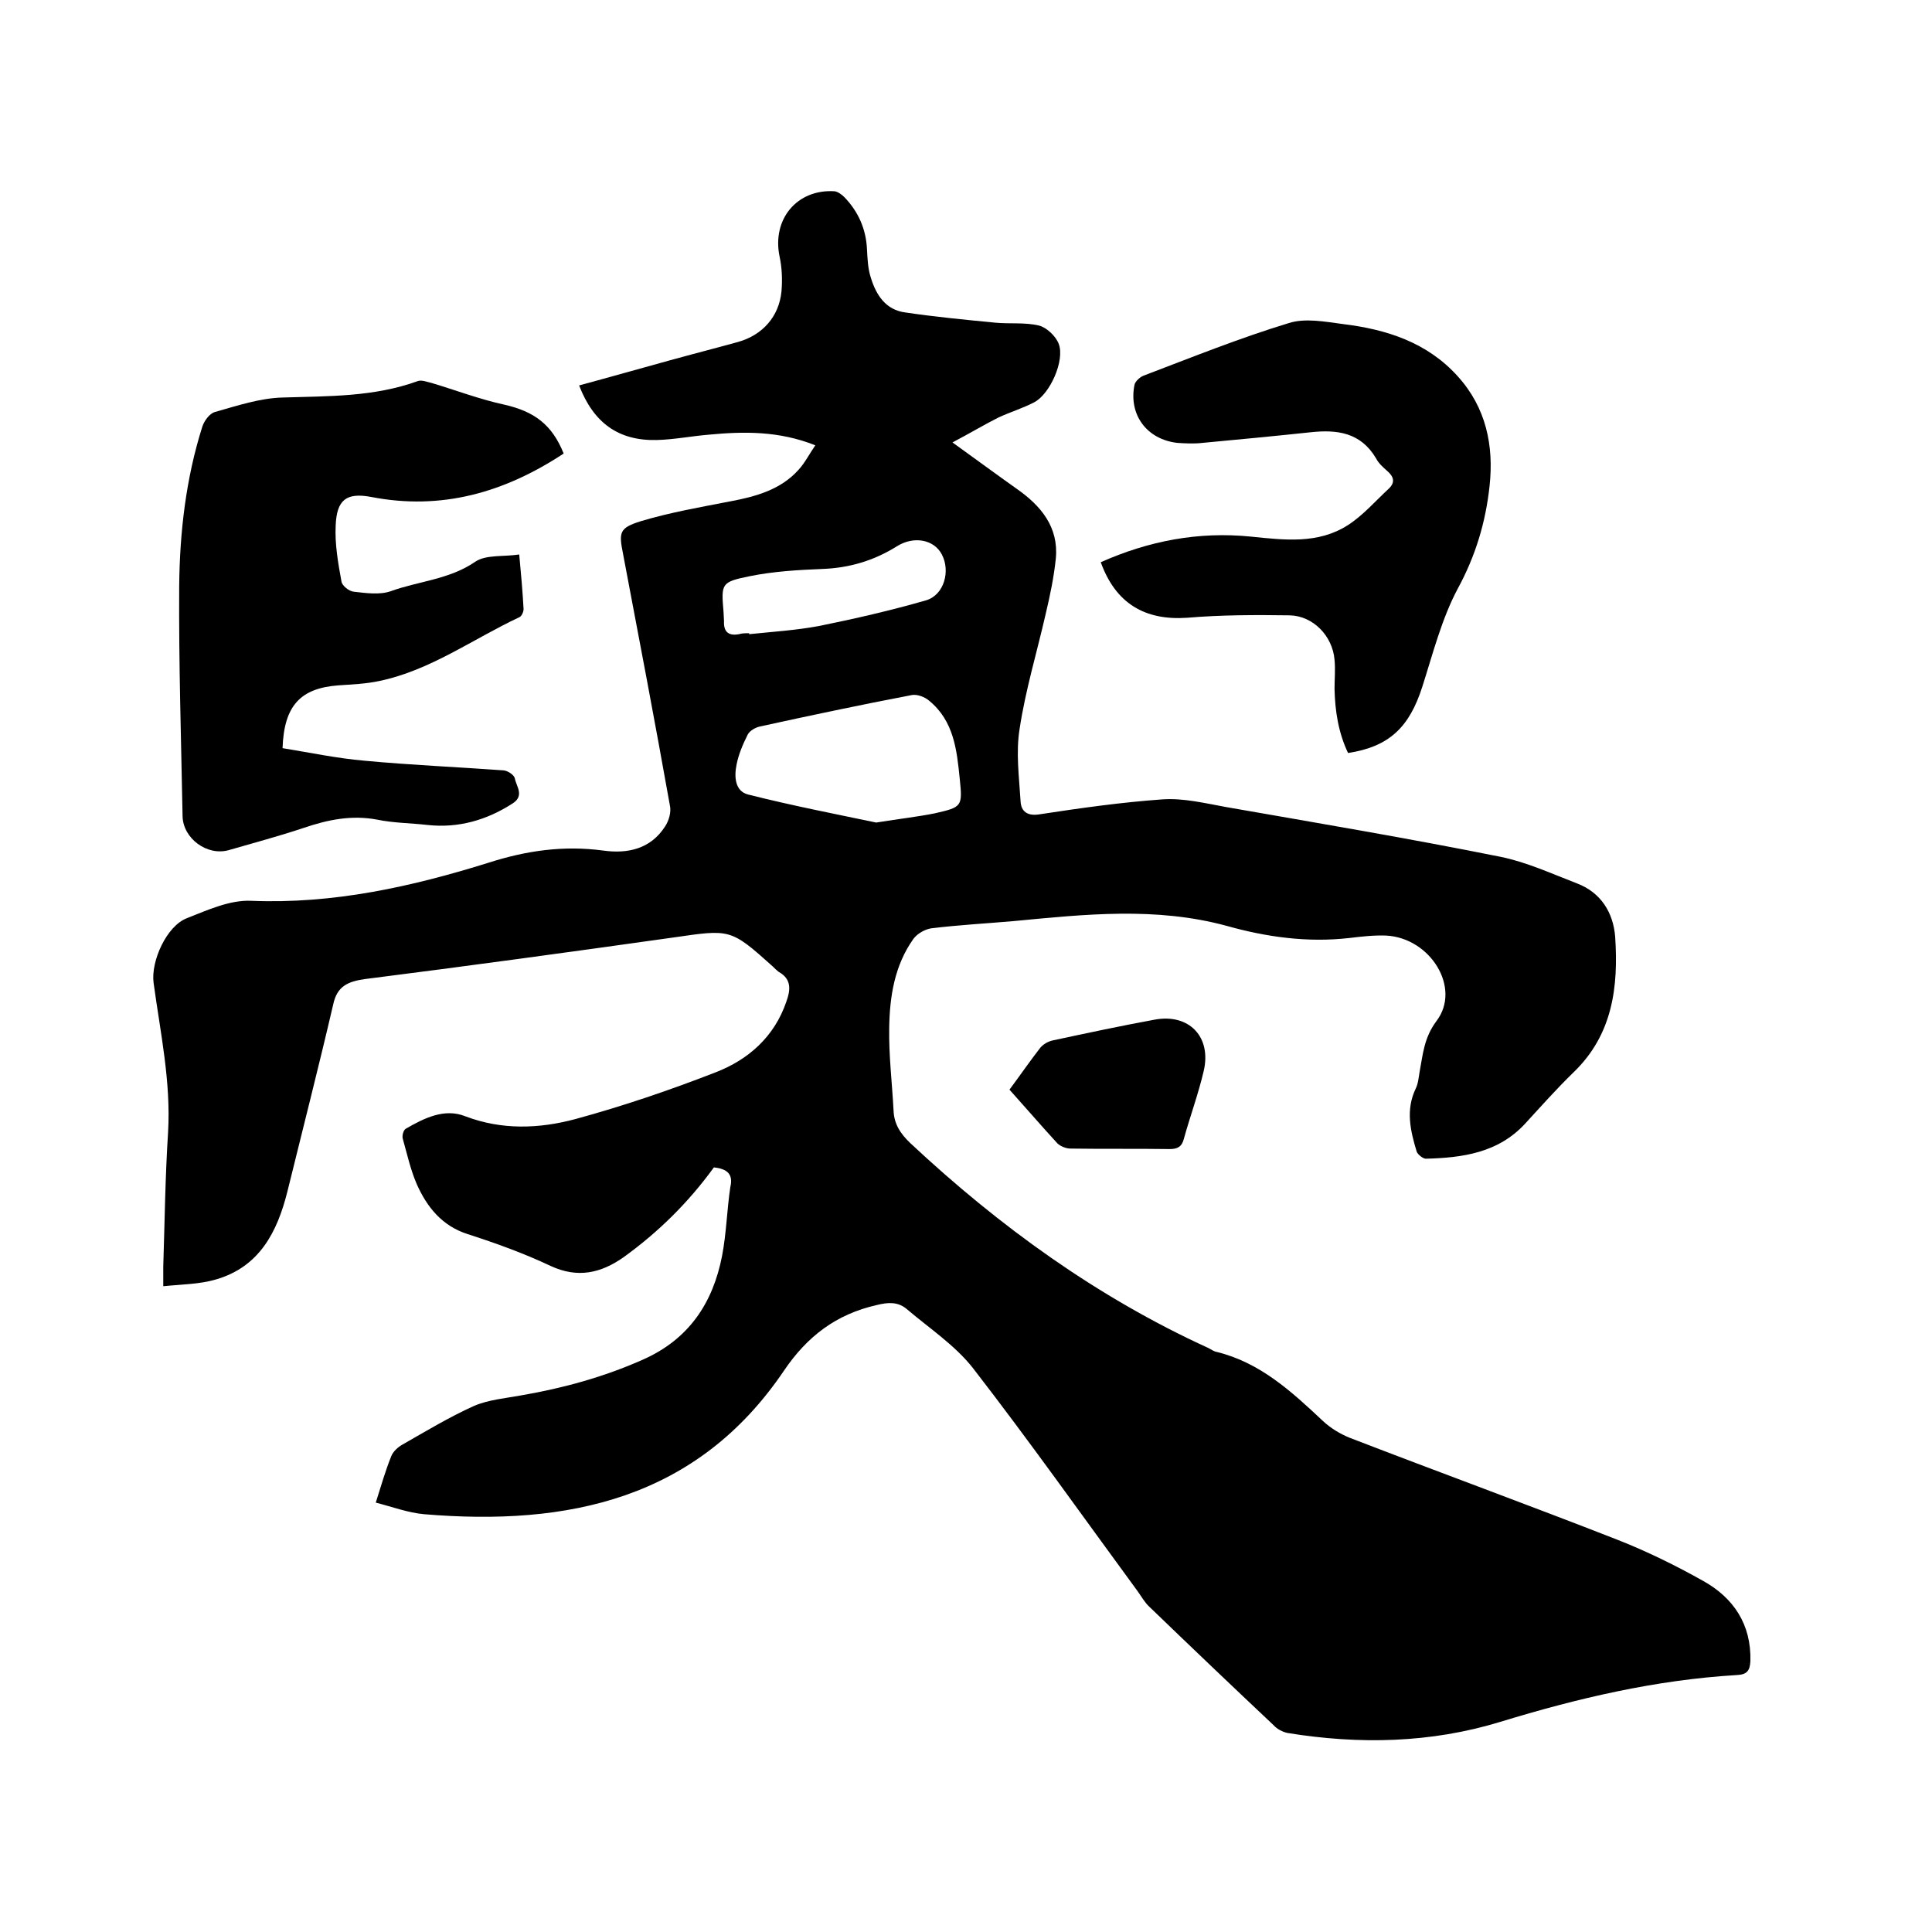 <svg enable-background="new 0 0 400 400" viewBox="0 0 400 400" xmlns="http://www.w3.org/2000/svg"><path d="m147.8 241.7c-5.3 7.3-11.5 13.4-18.7 18.6-4.7 3.3-9.5 4.4-15.1 1.8-5.5-2.6-11.3-4.7-17.2-6.6-5.3-1.7-8.4-5.6-10.5-10.3-1.3-3-2-6.2-2.9-9.4-.2-.6.1-1.8.6-2.1 3.8-2.2 8-4.3 12.3-2.6 7.6 2.9 15.3 2.6 22.8.6 9.9-2.7 19.6-6 29.1-9.7 6.7-2.6 12.1-7.3 14.6-14.6.9-2.5 1.1-4.7-1.6-6.2-.4-.3-.8-.7-1.2-1.1-8.8-7.9-8.8-7.7-20.6-6-21.3 3-42.5 5.9-63.8 8.6-3.6.5-5.8 1.5-6.6 5.2-3 12.9-6.3 25.8-9.5 38.8-2.1 8.4-5.8 15.6-14.8 18.2-3.4 1-7 1-10.9 1.4 0-1.8 0-2.9 0-4 .3-9.3.4-18.6 1-27.9.6-10.5-1.6-20.6-3-30.9-.6-4.5 2.7-11.8 6.9-13.4 4.3-1.7 8.9-3.8 13.3-3.6 17 .7 33.2-2.9 49.2-7.9 7.8-2.5 15.5-3.6 23.7-2.5 5 .7 9.8-.3 12.8-5 .8-1.2 1.3-3 1-4.3-3.1-17.4-6.4-34.7-9.7-52.1-.9-4.5-.8-5.4 3.7-6.8 6-1.8 12.3-2.9 18.5-4.1 5.3-1 10.4-2.4 14.1-6.5 1.3-1.4 2.2-3.2 3.5-5.1-7.5-3-14.8-2.9-22.1-2.2-3.6.3-7.1 1-10.7 1.1-7.9.2-13.1-3.5-16.1-11.3 6.3-1.7 12.6-3.5 18.8-5.2 4.7-1.3 9.4-2.5 14.1-3.8 5-1.4 8.5-5.2 9-10.5.2-2.4.1-4.9-.4-7.2-1.6-7.7 3.6-14 11.4-13.5.7.1 1.5.7 2 1.2 2.9 3 4.5 6.6 4.7 10.8.1 2 .2 4.1.8 5.9 1.1 3.6 3.1 6.7 7.2 7.2 6.1.9 12.3 1.5 18.5 2.1 3 .3 6.2-.1 9.1.6 1.6.4 3.5 2.2 4.1 3.8 1.3 3.4-1.8 10.4-5.1 12.1-2.3 1.2-4.9 2-7.3 3.1-3 1.5-5.8 3.2-9.6 5.2 5 3.6 9.2 6.7 13.3 9.6 5 3.5 8.7 7.9 8.1 14.4-.4 3.9-1.2 7.7-2.1 11.5-1.8 7.9-4.2 15.8-5.4 23.8-.8 4.9-.1 10 .2 15 .1 2.1 1.4 3.1 3.9 2.7 8.5-1.3 17-2.5 25.5-3.1 4.3-.3 8.8.8 13.2 1.6 18.9 3.3 37.9 6.5 56.8 10.3 5.4 1.1 10.6 3.5 15.8 5.5 5 1.9 7.5 6.1 7.9 11 .7 10.4-.5 20.3-8.6 28.1-3.5 3.4-6.7 7-10 10.6-5.6 6.1-13 7.1-20.6 7.3-.6 0-1.7-.9-1.9-1.5-1.3-4.3-2.3-8.6-.2-13 .5-1 .6-2.2.8-3.4.7-3.7.9-7.1 3.5-10.6 5.2-6.8-1.2-17.2-10.4-17.7-2.5-.1-5.1.2-7.6.5-8.7 1-17.2-.2-25.4-2.5-14.7-4-29.4-2.4-44.1-1-5.7.5-11.4.8-17.1 1.5-1.3.2-2.9 1.1-3.7 2.2-3.9 5.5-4.9 11.9-5 18.4-.1 5.7.6 11.4.9 17.1.1 2.8 1.4 4.8 3.5 6.8 18.4 17.2 38.7 31.9 61.7 42.4.6.3 1.1.7 1.7.8 9 2.2 15.5 8.2 22 14.3 1.6 1.5 3.6 2.7 5.6 3.5 18.4 7.1 37 13.9 55.4 21.1 6.1 2.4 12 5.3 17.7 8.5 6.3 3.5 10 9 9.8 16.6-.1 2-.7 2.8-2.8 2.9-16.8 1-33 4.8-49 9.7-14.4 4.4-29.2 4.7-44 2.3-1-.2-2.2-.8-2.9-1.6-8.6-8.1-17.2-16.3-25.7-24.5-1-.9-1.7-2.2-2.5-3.3-11.3-15.4-22.4-31.1-34.1-46.2-3.7-4.7-9-8.2-13.7-12.2-1.8-1.5-3.8-1.4-6.2-.8-8.4 1.9-14.4 6.5-19.2 13.6-18 26.6-44.7 32.2-74.5 29.7-3.3-.3-6.5-1.5-10-2.4 1.1-3.5 2-6.6 3.2-9.6.4-1 1.4-1.9 2.3-2.4 4.9-2.8 9.7-5.7 14.8-8 3-1.3 6.5-1.6 9.8-2.2 8.7-1.5 17.1-3.8 25.2-7.4 9.5-4.2 14.5-11.7 16.4-21.5.9-4.7 1-9.5 1.7-14.2.6-2.5-.4-3.8-3.4-4.1zm33.6-71.4c5-.8 8.6-1.2 12.1-1.9 5.7-1.3 5.8-1.4 5.2-7.2-.6-5.9-1.2-11.9-6.3-16.1-.9-.8-2.5-1.4-3.6-1.2-10.5 2-20.9 4.2-31.4 6.5-1 .2-2.2.9-2.6 1.7-1 2-1.9 4.1-2.3 6.2-.5 2.4-.4 5.5 2.4 6.2 9.1 2.3 18.4 4.1 26.5 5.8zm-26.3-39.2v.2c4.8-.5 9.7-.8 14.5-1.7 7.4-1.5 14.8-3.2 22.1-5.3 3.8-1.1 5.1-6.1 3.3-9.5-1.6-3.1-5.8-3.9-9.3-1.7-4.8 3-9.9 4.5-15.5 4.7-5 .2-10.1.5-15 1.5-5.9 1.2-5.9 1.5-5.4 7.4 0 .6.1 1.3.1 1.9-.1 2.2.9 3.1 3.1 2.7.6-.2 1.4-.2 2.1-.2z"/><path d="m116.7 93.9c-12.3 8.1-25.3 11.8-39.8 9-5.2-1-7.2.6-7.4 5.9-.2 3.8.5 7.8 1.2 11.6.1.8 1.5 2 2.5 2.1 2.6.3 5.4.7 7.7-.1 5.8-2.1 12.1-2.4 17.5-6.1 2.2-1.5 5.8-1 9.1-1.5.4 4.2.7 7.7.9 11.3 0 .6-.4 1.5-.9 1.7-9.6 4.5-18.4 11-29 13.2-2.8.6-5.7.7-8.5.9-7.8.6-11.2 4.2-11.5 13 5.6.9 11.2 2.1 17 2.6 9.6.9 19.2 1.3 28.8 2 .9.1 2.2 1 2.3 1.7.3 1.6 2 3.5-.4 5.1-5.4 3.5-11.3 5.2-17.7 4.5-3.5-.4-7-.4-10.4-1.1-5.3-1-10.2 0-15.2 1.7-5.1 1.7-10.3 3.1-15.5 4.6-4.5 1.3-9.5-2.4-9.6-7-.3-15.9-.8-31.7-.7-47.6.1-11.2 1.4-22.4 4.8-33.1.4-1.2 1.5-2.7 2.6-3 4.6-1.3 9.4-2.9 14.1-3 9.4-.3 18.8-.1 27.9-3.4.8-.3 2 .2 2.9.4 5 1.5 10 3.4 15.1 4.5 6.1 1.4 9.8 4.1 12.2 10.1z"/><path d="m227.9 116.4c9.9-4.4 20.2-6.4 31.1-5.3 6.9.7 13.9 1.6 20.1-2.4 3.1-2 5.7-5 8.4-7.5 1.4-1.3 1.1-2.5-.3-3.7-.9-.8-1.8-1.6-2.3-2.6-3.2-5.4-8.1-6-13.6-5.4-7.5.8-14.9 1.5-22.4 2.2-1.7.2-3.4.1-5.1 0-6.4-.7-10.2-5.9-8.9-12.1.2-.7 1.1-1.5 1.8-1.8 10-3.8 19.9-7.8 30.1-10.9 3.4-1.1 7.5-.3 11.3.2 9 1.1 17.4 3.8 23.7 10.8 5.9 6.5 7.5 14.4 6.6 22.7-.8 7.5-2.9 14.5-6.6 21.3-3.3 6.2-5.1 13.3-7.3 20.2-2.7 8.5-6.9 12.5-15.4 13.8-2-4.2-2.7-8.7-2.8-13.3 0-2 .2-4 0-6-.4-4.9-4.4-9.1-9.3-9.2-7.1-.1-14.1-.1-21.2.5-8.7.6-14.8-2.9-17.9-11.5z"/><path d="m209 225.6c2.3-3.1 4.3-6 6.4-8.7.6-.7 1.6-1.3 2.6-1.5 7-1.5 14-3 21.1-4.3s11.8 3.6 10.1 10.7c-1.1 4.7-2.8 9.3-4.1 14-.4 1.6-1.3 2.1-2.9 2.1-6.9-.1-13.7 0-20.6-.1-.9 0-2.1-.5-2.7-1.1-3.3-3.6-6.4-7.2-9.9-11.1z"/></svg>